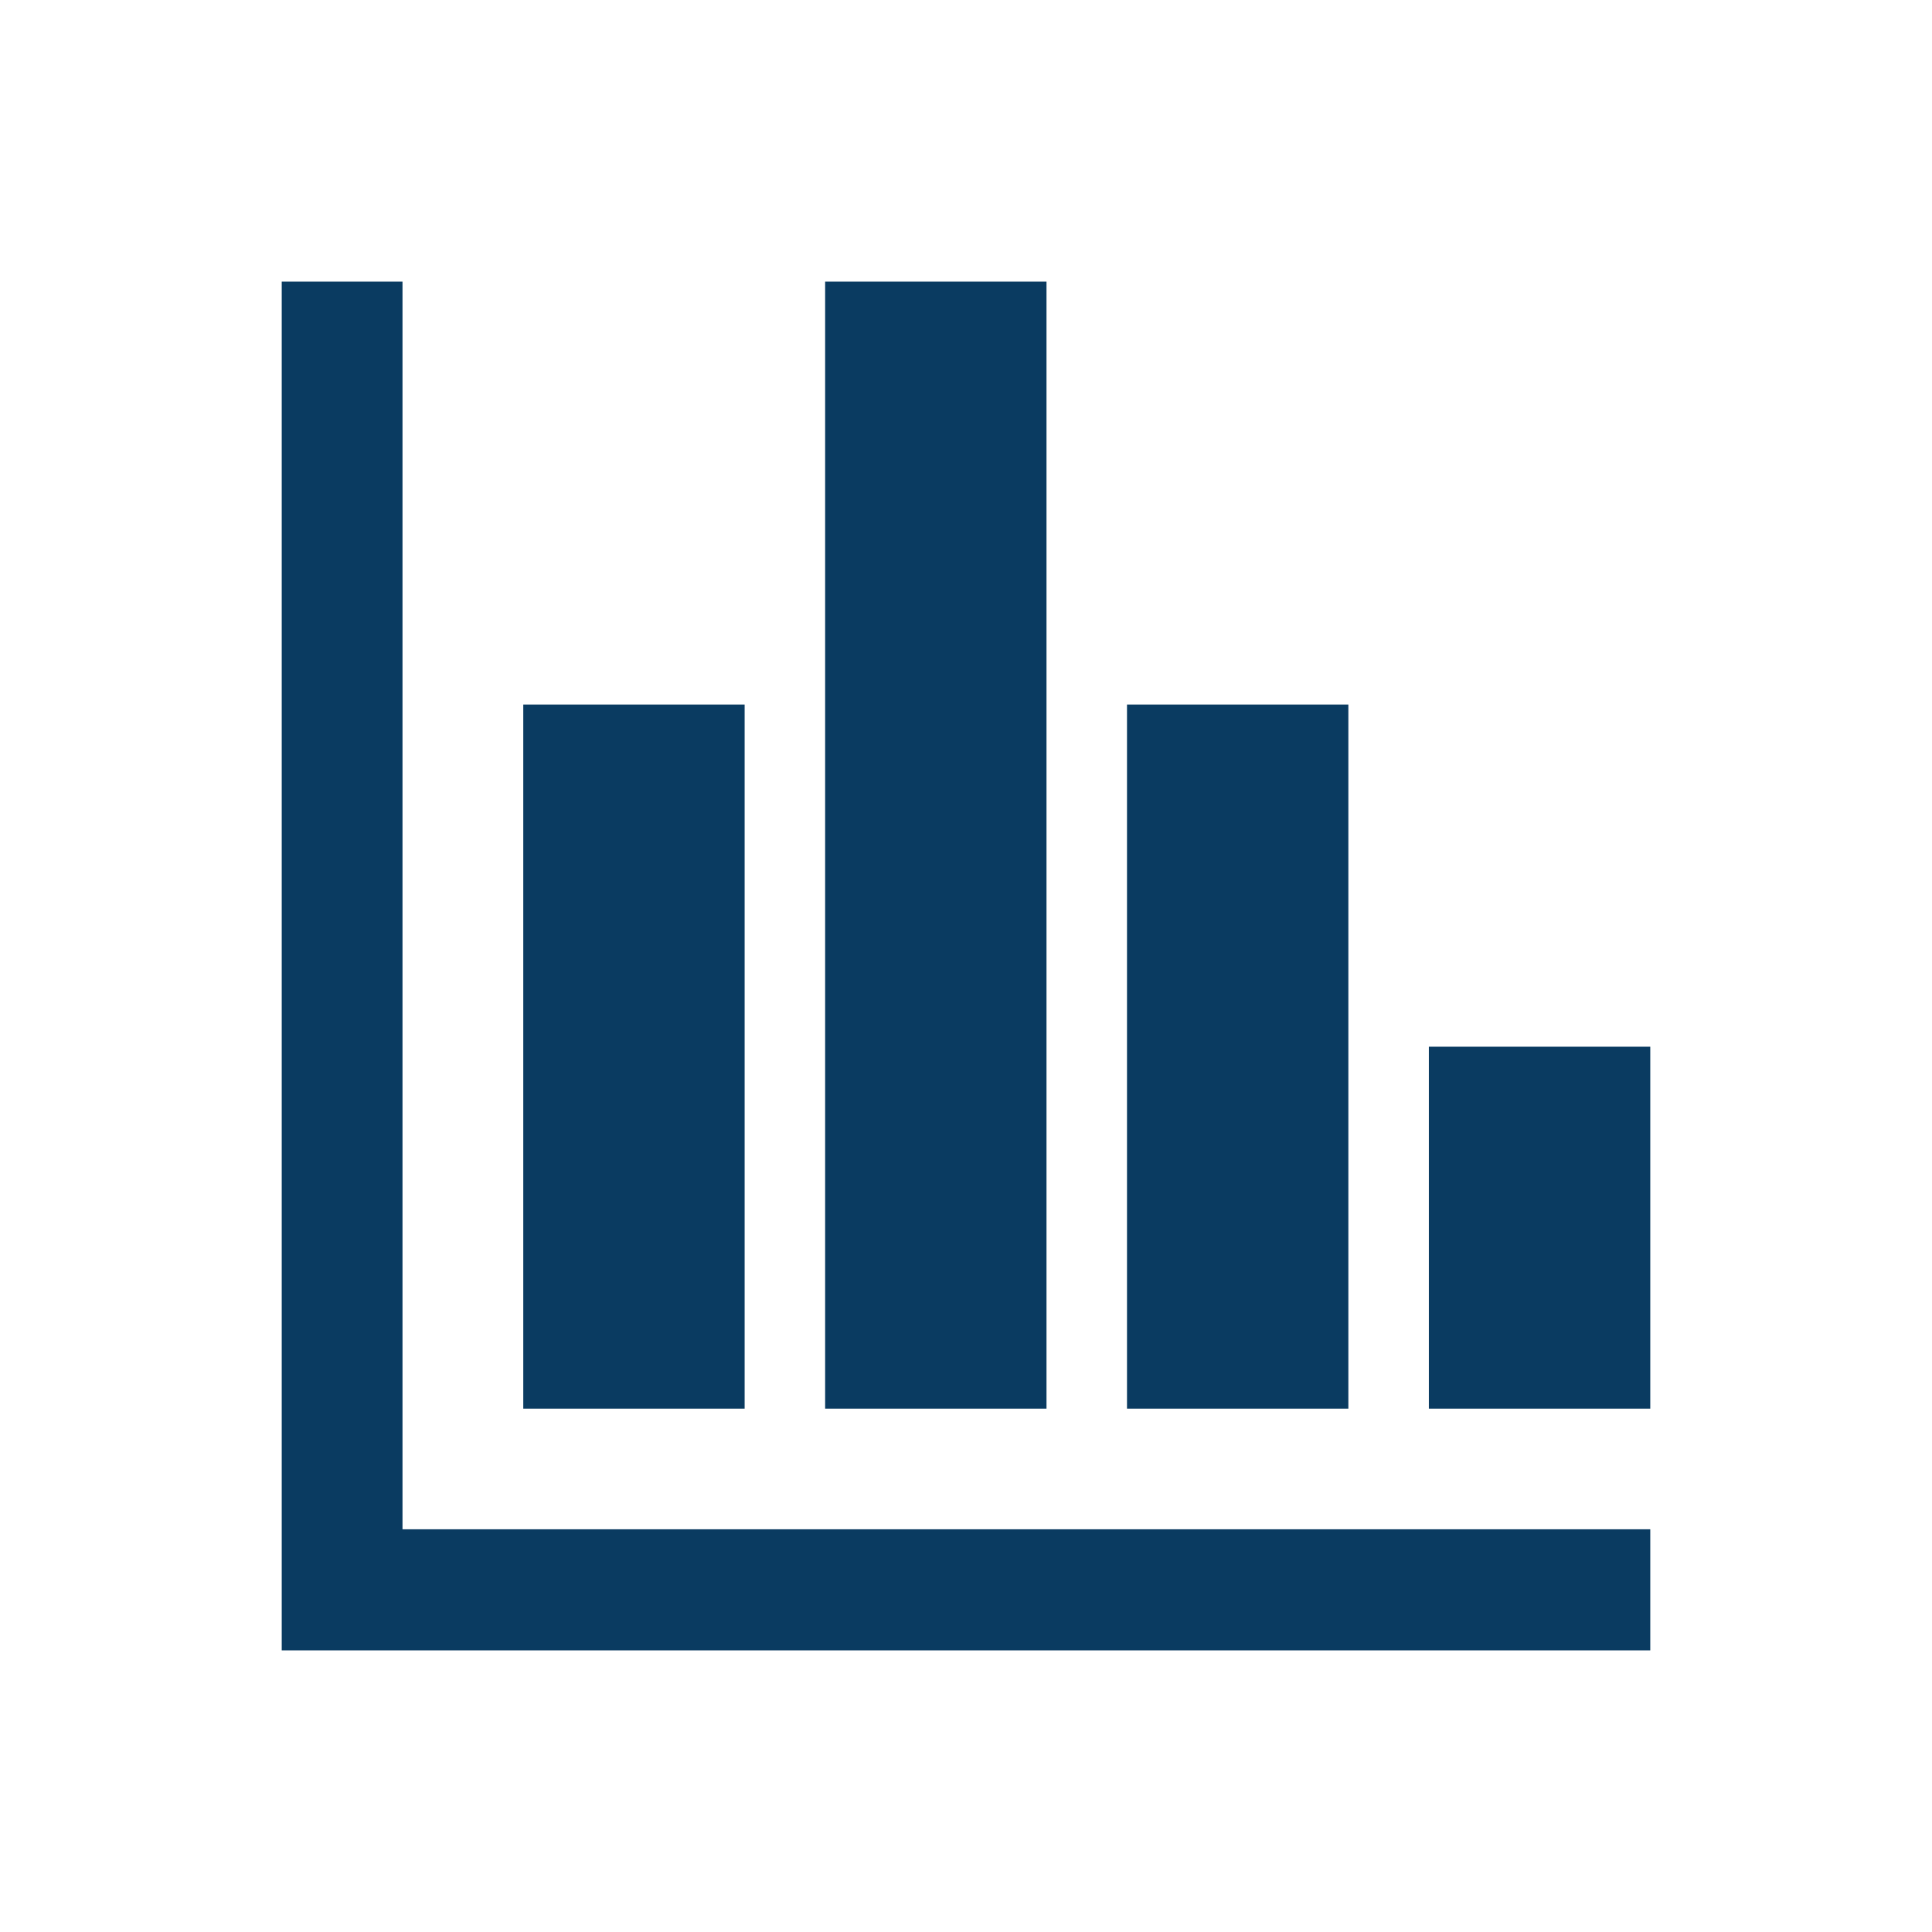 <svg width="45" height="45" xmlns="http://www.w3.org/2000/svg" xmlns:xlink="http://www.w3.org/1999/xlink" xml:space="preserve" overflow="hidden"><g transform="translate(-48 -3508)"><path d="M57.375 3514.56 54.562 3514.56 54.562 3546.44 86.438 3546.44 86.438 3543.62 57.375 3543.62Z" fill="#0A3B61"/><path d="M60.188 3524.41 65.344 3524.41 65.344 3540.81 60.188 3540.81Z" fill="#0A3B61"/><path d="M67.219 3514.56 72.375 3514.56 72.375 3540.81 67.219 3540.81Z" fill="#0A3B61"/><path d="M74.25 3524.41 79.406 3524.41 79.406 3540.81 74.25 3540.81Z" fill="#0A3B61"/><path d="M81.281 3532.38 86.438 3532.38 86.438 3540.81 81.281 3540.81Z" fill="#0A3B61"/></g></svg>